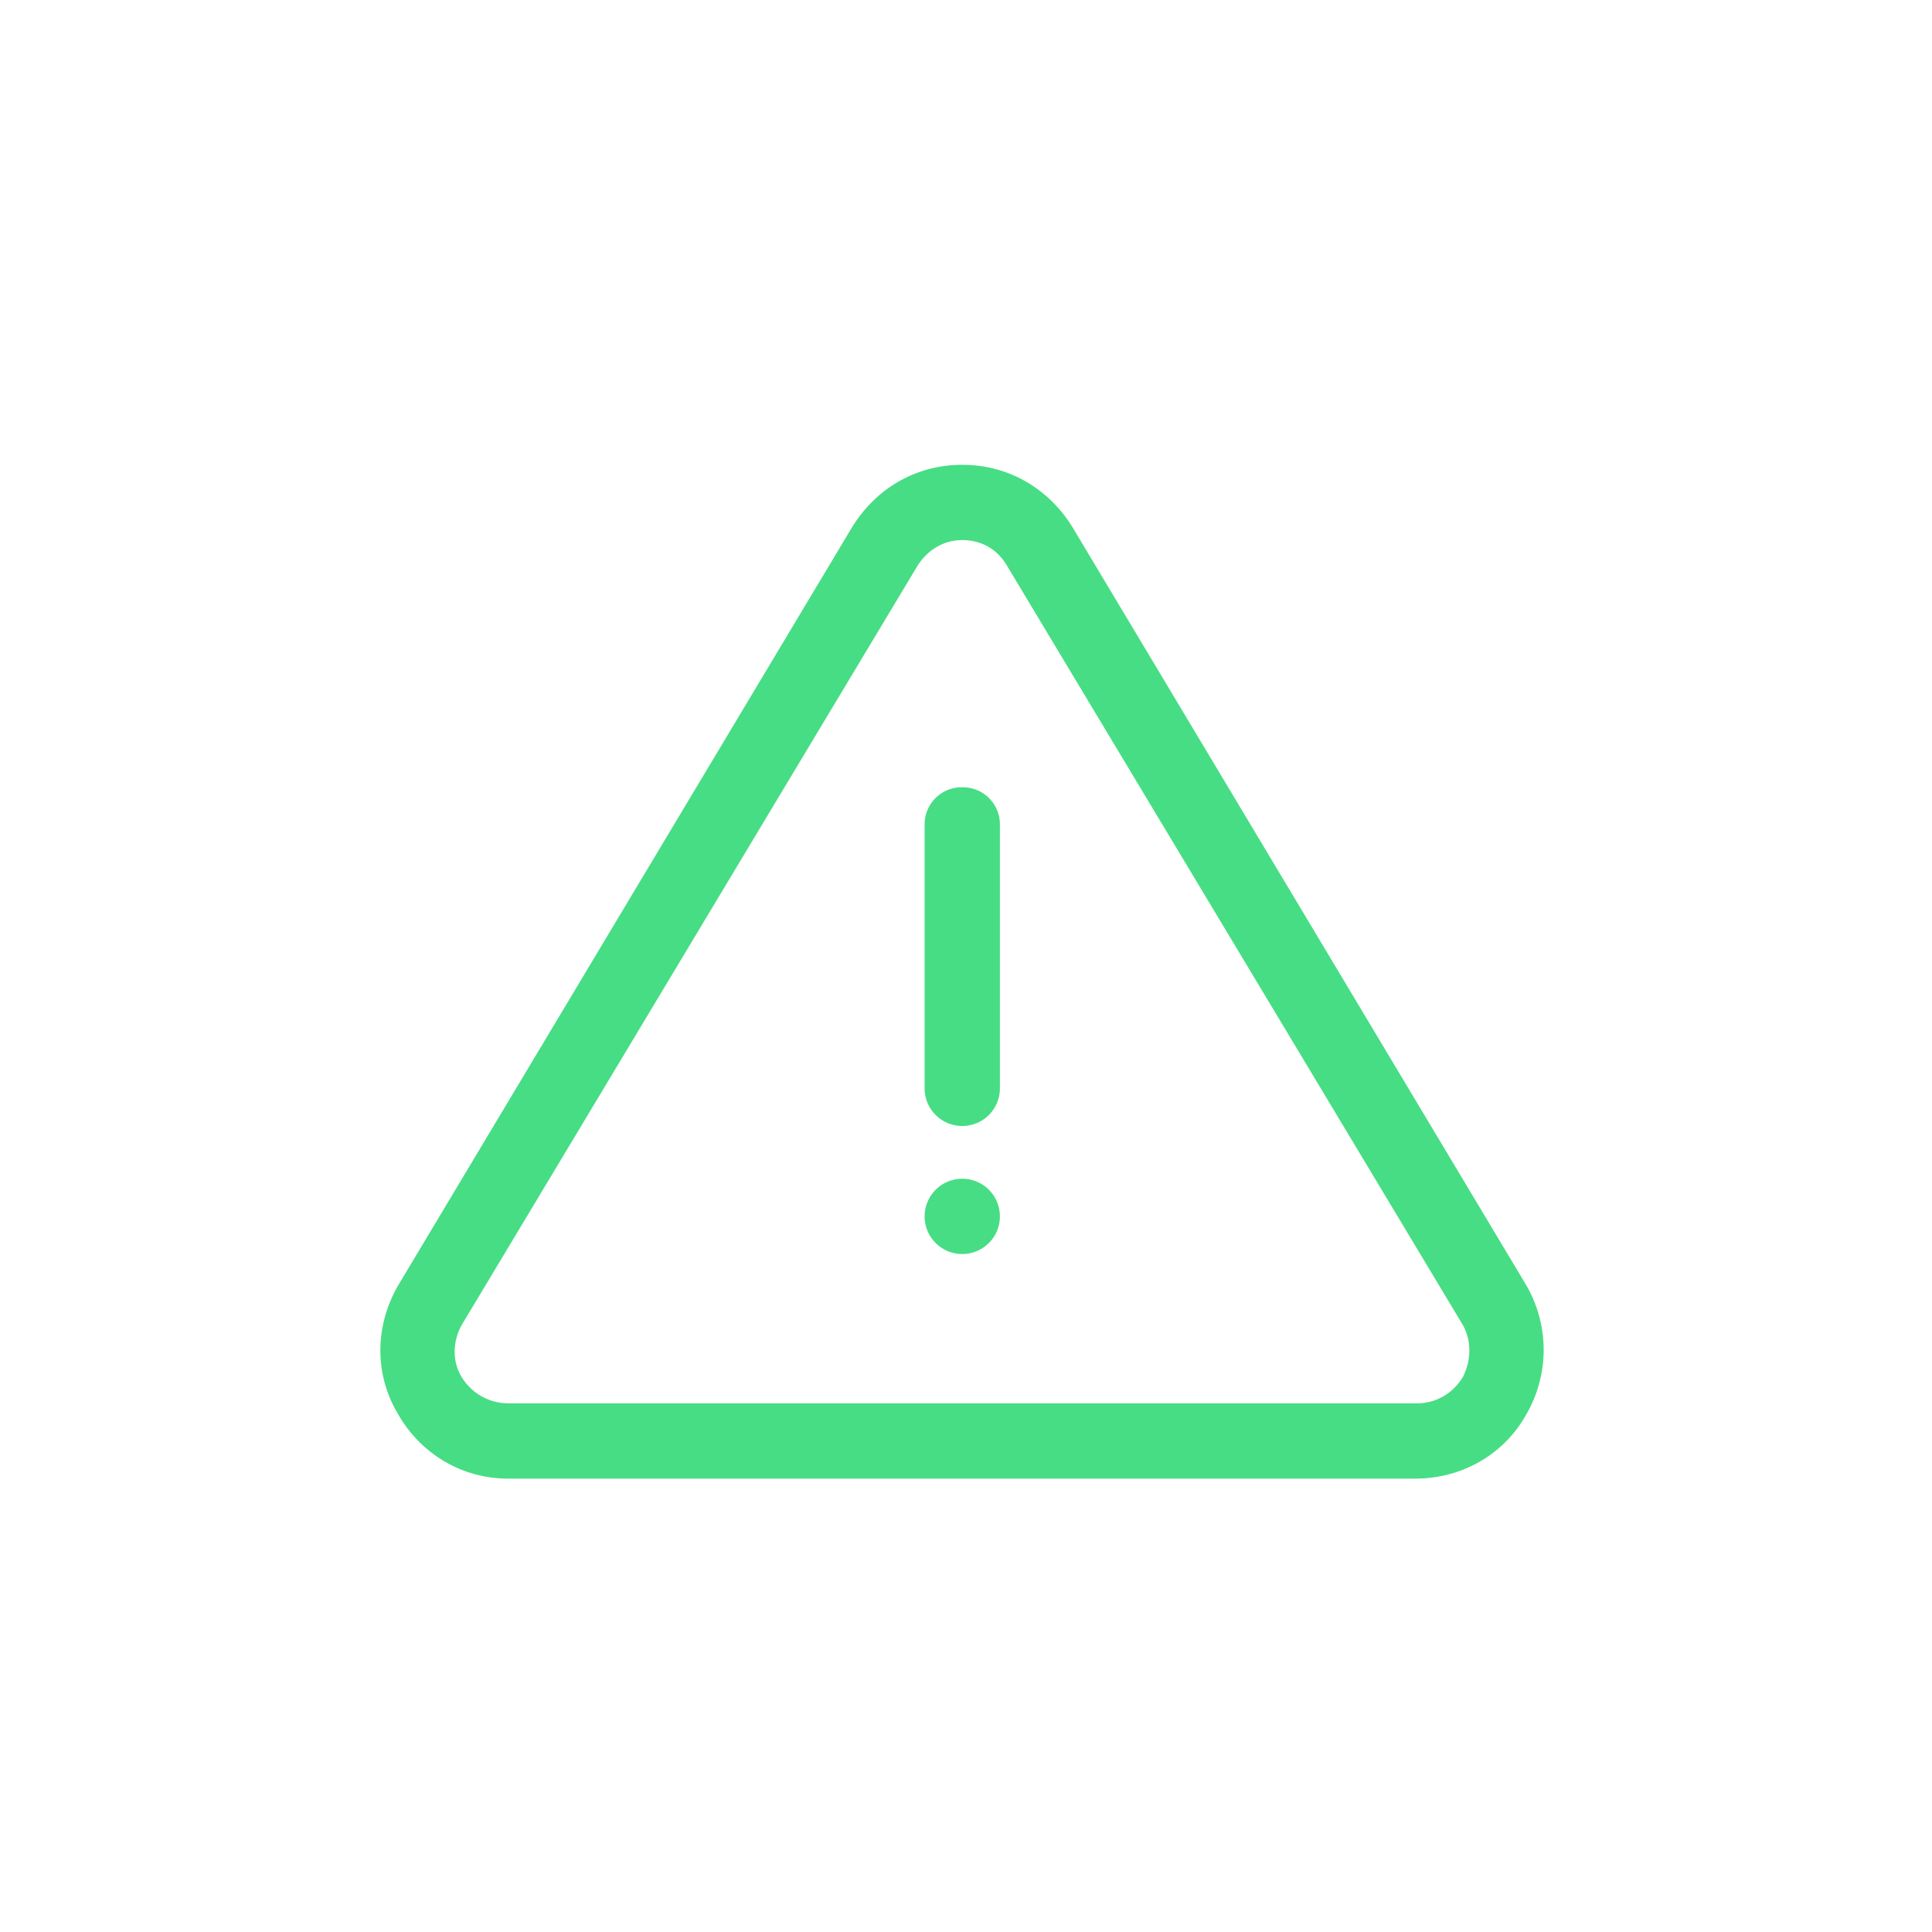<svg id="Layer_1" data-name="Layer 1" xmlns="http://www.w3.org/2000/svg" viewBox="0 0 1200 1200"><defs><style>.cls-1{fill:#47dd84;}</style></defs><path class="cls-1" d="M597.68,288.7c-28.84,0-53.78,14.8-68.59,39L247.76,797.6c-14.81,24.94-15.58,55.32-.78,80.26,14,24.94,39.75,40.54,68.59,40.54H879c28.84,0,55.34-14.82,69.37-40.54a79.89,79.89,0,0,0-.78-80.26L666.27,327.66C651.46,303.5,626.51,288.7,597.68,288.7Zm0,46.76c11.69,0,21.82,5.45,28.05,16.36L907.86,821.76c6.23,10.13,6.23,22.6.77,33.51-6.23,10.14-16.37,16.37-28.84,16.37H315.57a34,34,0,0,1-28.85-16.37c-6.23-10.13-5.45-23.38.78-33.51L569.63,351.82C575.86,341.69,586,335.46,597.68,335.46Zm0,153.53a23,23,0,0,0-23.38,23.38V676a23.38,23.38,0,1,0,46.76,0V512.37A23,23,0,0,0,597.68,489Zm0,243.15a23.38,23.38,0,1,0,23.38,23.37A23.37,23.37,0,0,0,597.68,732.14Z"/></svg>